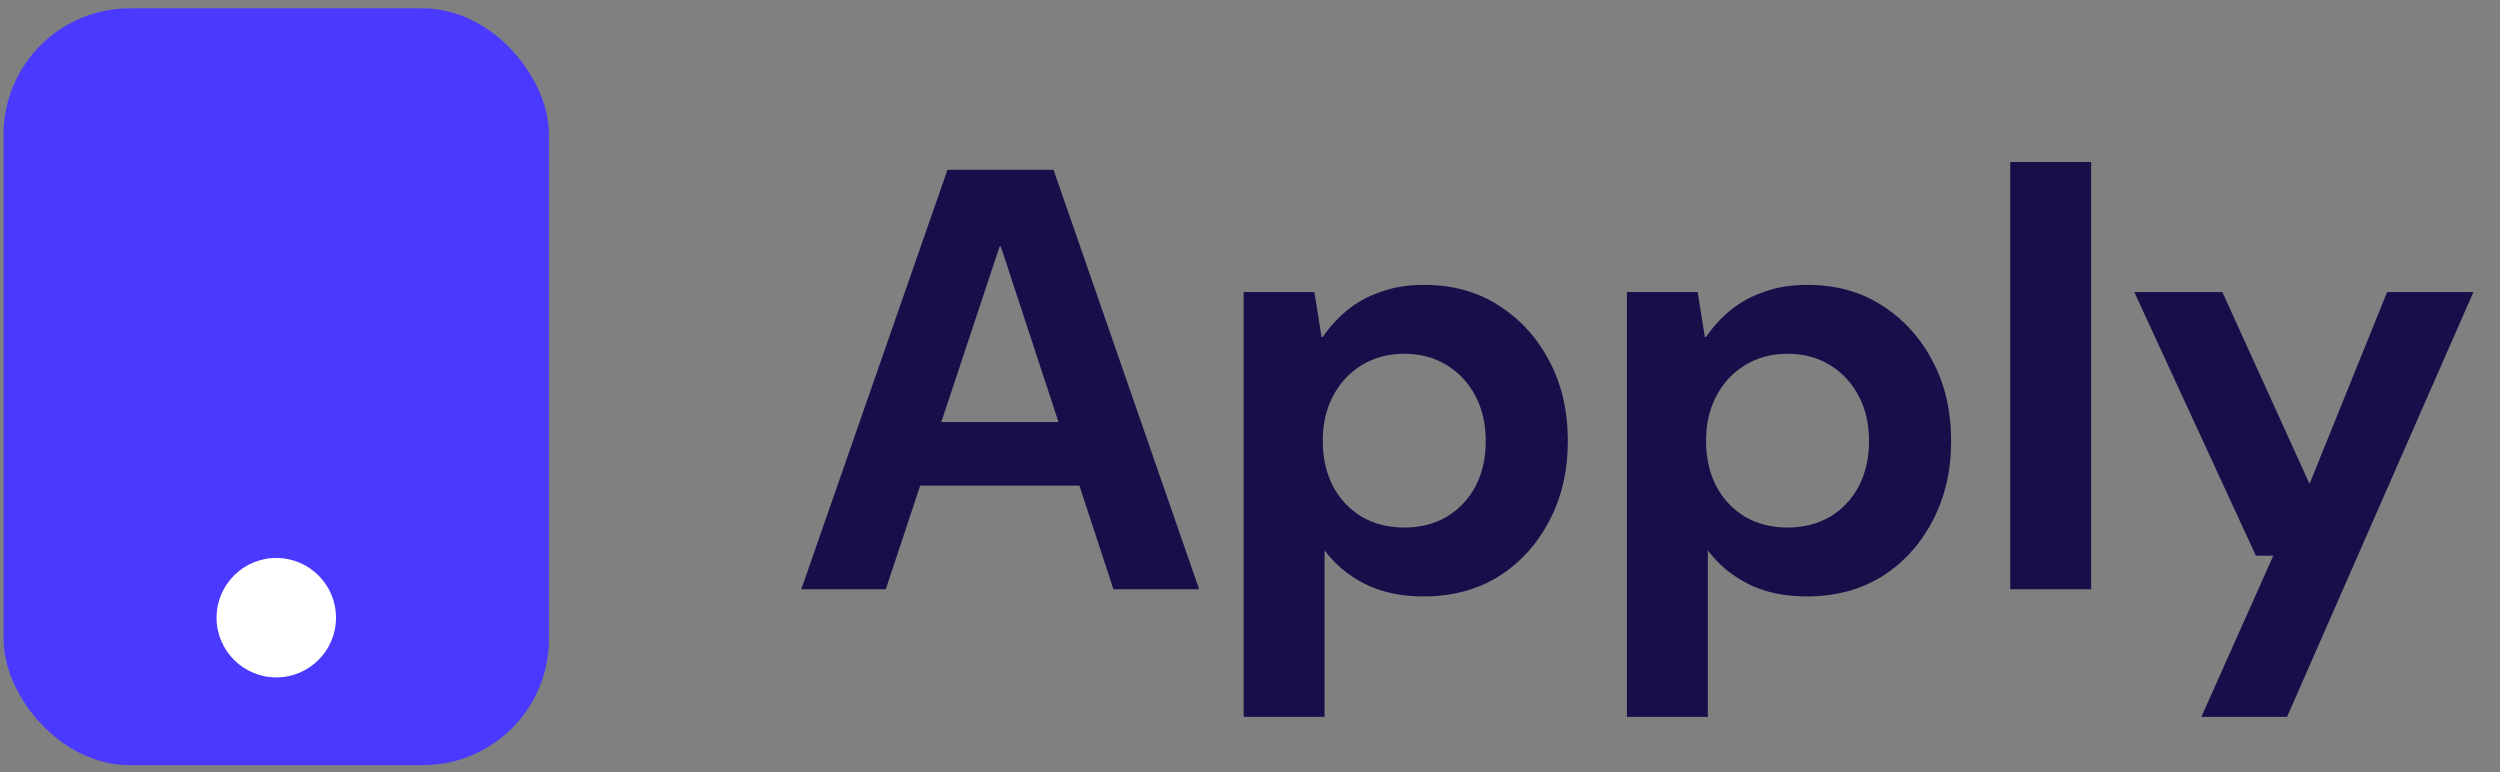 <svg width="123" height="38" viewBox="0 0 123 38" fill="none" xmlns="http://www.w3.org/2000/svg">
<rect x="0" y="0" width="123" height="38" fill="#808080" stroke="none"/>
<path d="M39.423 28.991L46.616 8.354H51.834L58.998 28.991H54.782L49.24 12.128H49.181L43.58 28.991H39.423ZM42.754 23.891L43.786 20.766H54.311L55.343 23.891H42.754ZM61.188 35.271V14.369H64.667L65.021 16.58H65.08C65.414 16.088 65.807 15.656 66.259 15.283C66.731 14.889 67.281 14.585 67.91 14.369C68.539 14.133 69.257 14.015 70.062 14.015C71.458 14.015 72.676 14.349 73.718 15.017C74.779 15.685 75.615 16.599 76.224 17.759C76.833 18.899 77.138 20.216 77.138 21.709C77.138 23.164 76.833 24.471 76.224 25.63C75.615 26.79 74.779 27.704 73.718 28.372C72.657 29.021 71.428 29.345 70.033 29.345C68.932 29.345 67.969 29.139 67.144 28.726C66.338 28.313 65.679 27.763 65.168 27.075V35.271H61.188ZM69.089 25.955C69.876 25.955 70.573 25.778 71.183 25.424C71.792 25.051 72.264 24.549 72.598 23.921C72.932 23.272 73.099 22.535 73.099 21.709C73.099 20.864 72.932 20.127 72.598 19.498C72.264 18.85 71.792 18.339 71.183 17.965C70.573 17.592 69.876 17.405 69.089 17.405C68.303 17.405 67.606 17.592 66.996 17.965C66.387 18.339 65.915 18.85 65.581 19.498C65.247 20.127 65.08 20.854 65.08 21.68C65.08 22.525 65.247 23.272 65.581 23.921C65.915 24.549 66.387 25.051 66.996 25.424C67.606 25.778 68.303 25.955 69.089 25.955ZM80.046 35.271V14.369H83.525L83.879 16.58H83.938C84.272 16.088 84.665 15.656 85.117 15.283C85.588 14.889 86.139 14.585 86.768 14.369C87.397 14.133 88.114 14.015 88.92 14.015C90.315 14.015 91.534 14.349 92.576 15.017C93.637 15.685 94.472 16.599 95.081 17.759C95.691 18.899 95.995 20.216 95.995 21.709C95.995 23.164 95.691 24.471 95.081 25.63C94.472 26.79 93.637 27.704 92.576 28.372C91.514 29.021 90.286 29.345 88.89 29.345C87.79 29.345 86.827 29.139 86.001 28.726C85.195 28.313 84.537 27.763 84.026 27.075V35.271H80.046ZM87.947 25.955C88.733 25.955 89.431 25.778 90.04 25.424C90.649 25.051 91.121 24.549 91.455 23.921C91.789 23.272 91.956 22.535 91.956 21.709C91.956 20.864 91.789 20.127 91.455 19.498C91.121 18.85 90.649 18.339 90.04 17.965C89.431 17.592 88.733 17.405 87.947 17.405C87.161 17.405 86.463 17.592 85.854 17.965C85.245 18.339 84.773 18.85 84.439 19.498C84.105 20.127 83.938 20.854 83.938 21.68C83.938 22.525 84.105 23.272 84.439 23.921C84.773 24.549 85.245 25.051 85.854 25.424C86.463 25.778 87.161 25.955 87.947 25.955ZM98.904 28.991V7.971H102.884V28.991H98.904ZM108.307 35.271L111.845 27.34H110.99L105.006 14.369H109.339L113.614 23.773H113.643L117.447 14.369H121.692L112.523 35.271H108.307Z" fill="#170F49"/>
<rect x="0.175" y="0.411" width="26.834" height="37.235" rx="6.207" fill="#4A3AFF"/>
<circle cx="13.593" cy="30.39" r="2.938" fill="white"/>
</svg>
